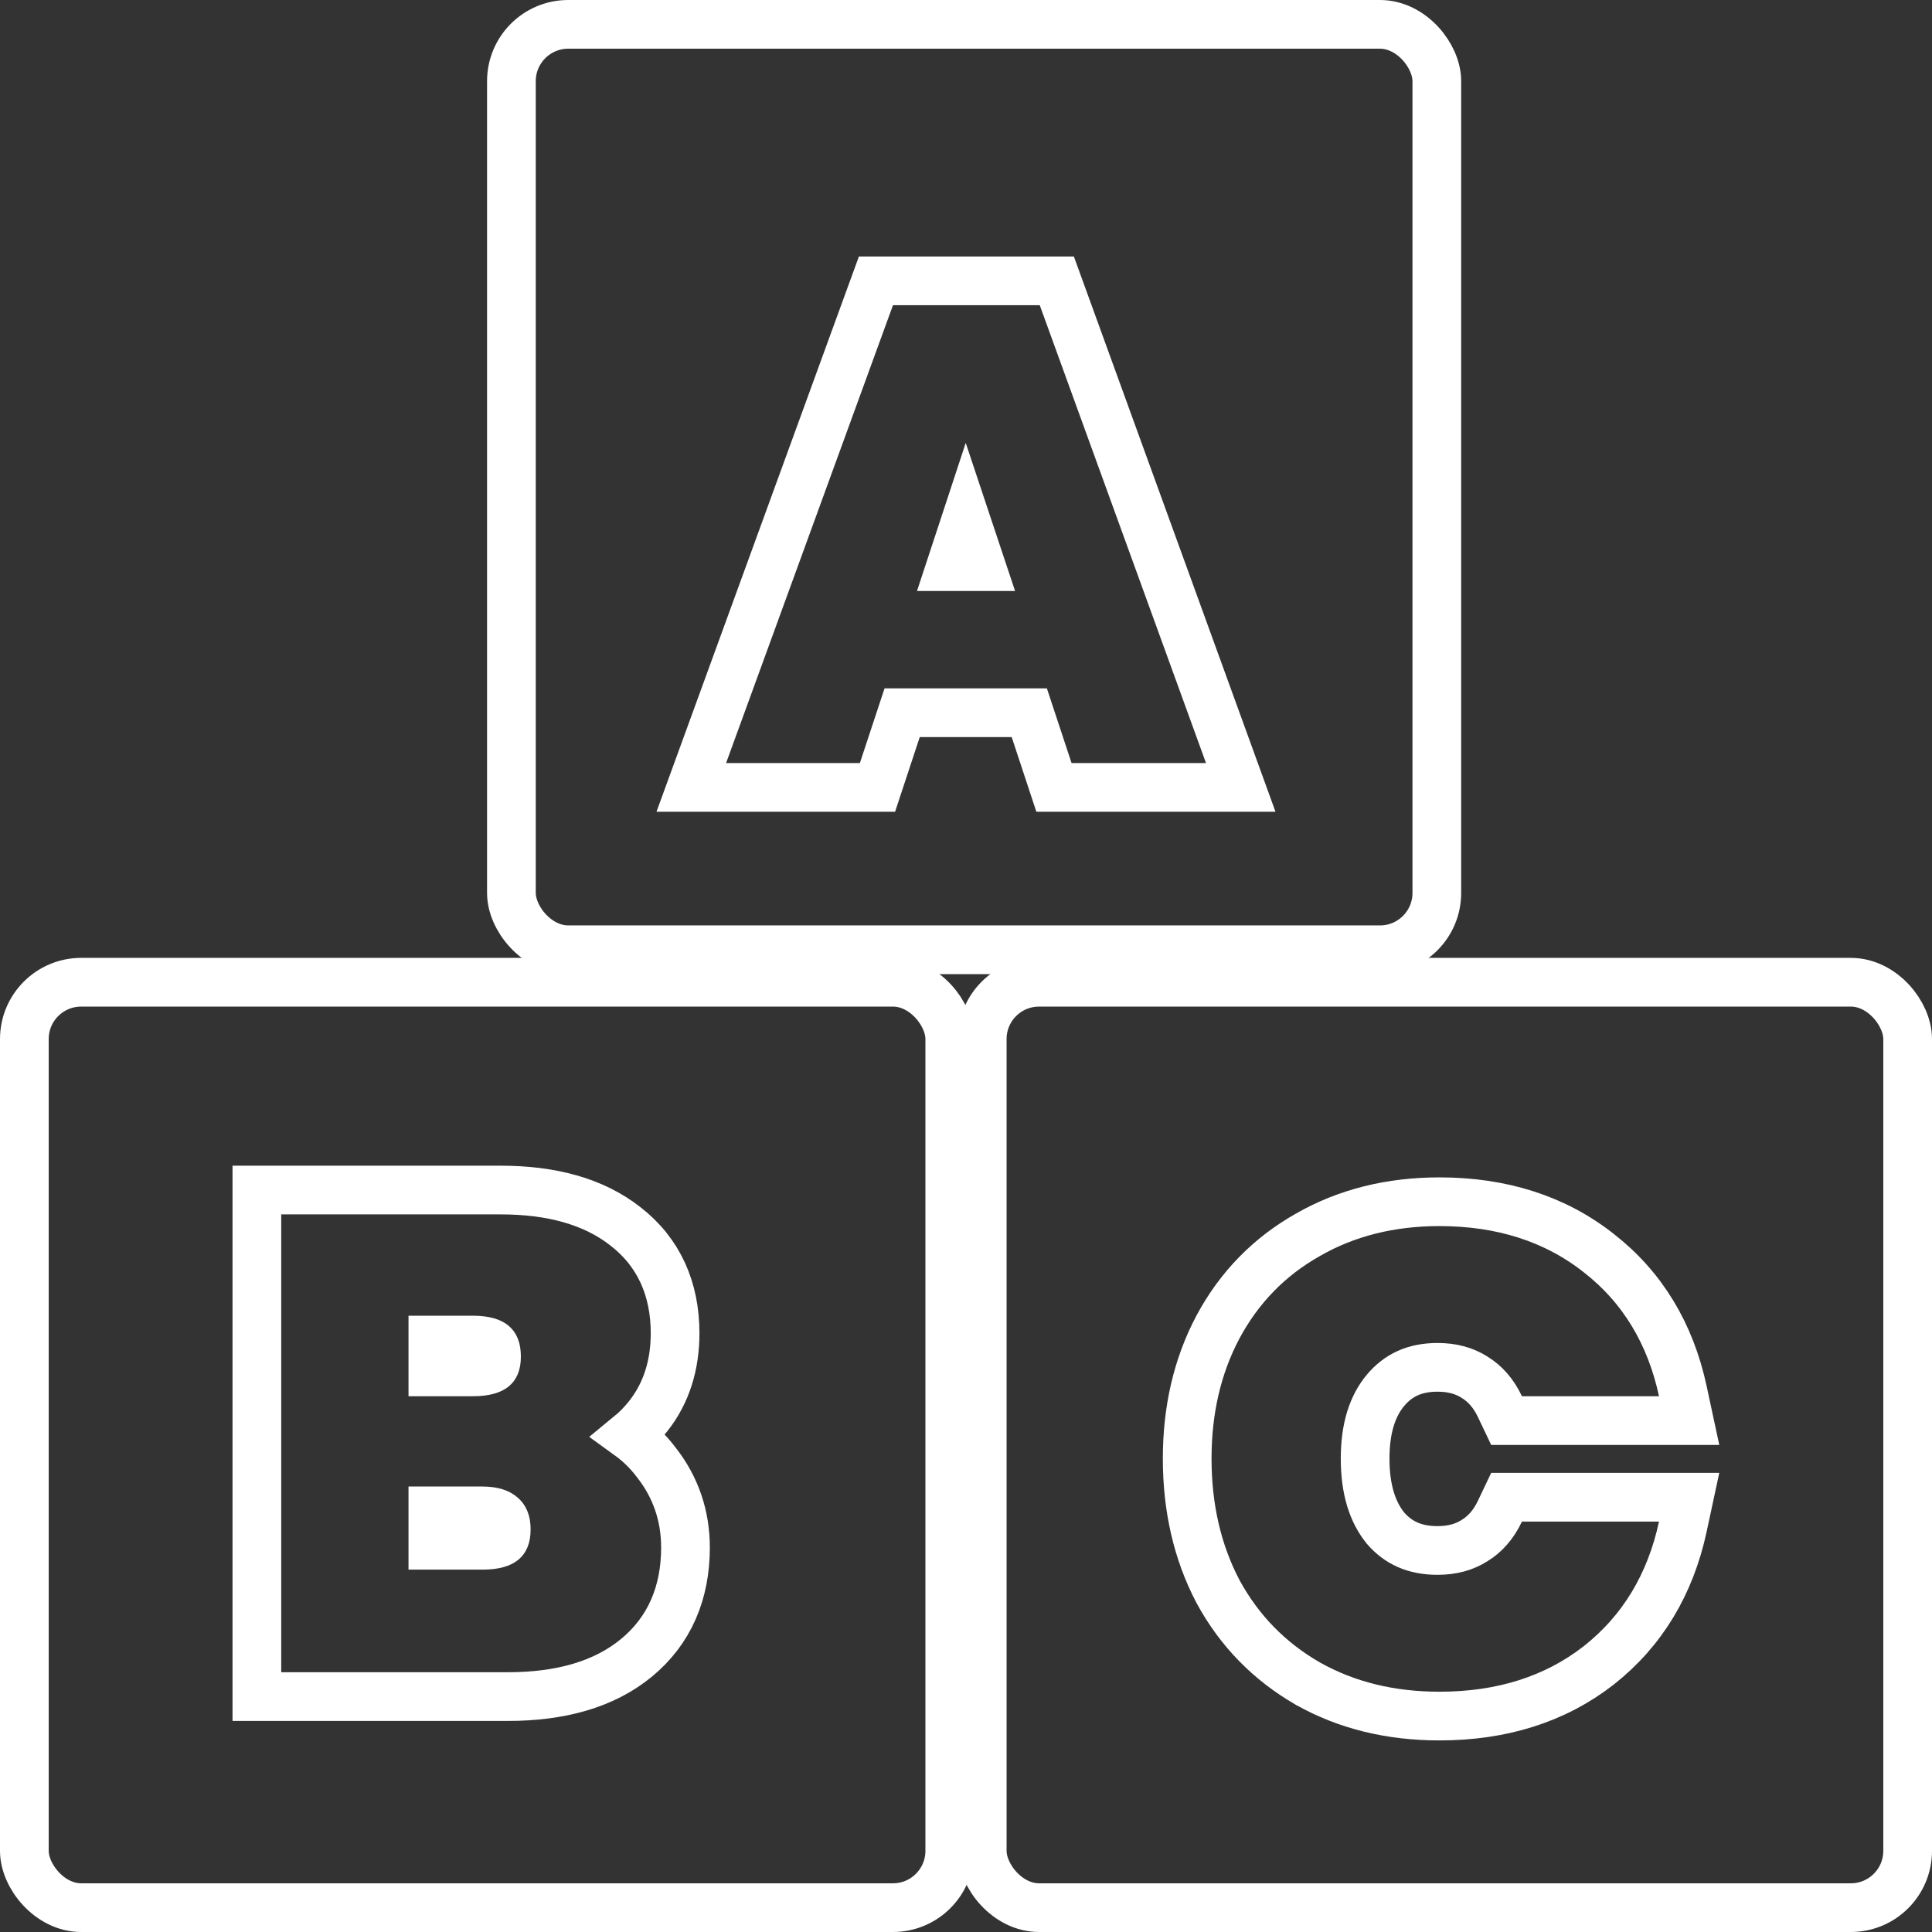 <svg width="119" height="119" viewBox="0 0 119 119" fill="none" xmlns="http://www.w3.org/2000/svg">
<rect x="0" y="0" width="119" height="119" fill="#333333" stroke="none"/>
<rect x="31.5" y="1.5" width="57" height="57" rx="3.5" stroke="white" stroke-width="3"/>
<rect x="60.5" y="60.5" width="57" height="57" rx="3.5" stroke="white" stroke-width="3"/>
<rect x="1.5" y="60.5" width="57" height="57" rx="3.5" stroke="white" stroke-width="3"/>
<path d="M52.963 48.5H54.047L54.387 47.471L55.567 43.9H63.398L64.578 47.471L64.918 48.5H66.003H74.283H76.423L75.693 46.488L65.453 18.288L65.094 17.3H64.043H55.003H53.953L53.593 18.286L43.313 46.486L42.579 48.5H44.723H52.963ZM58.555 34.9L59.492 32.052L60.441 34.9H58.555Z" stroke="white" stroke-width="3"/>
<path d="M75.022 81.731L75.022 81.731L75.019 81.737C73.743 84.141 73.124 86.855 73.124 89.84C73.124 92.85 73.742 95.588 75.016 98.017L75.021 98.026L75.026 98.036C76.332 100.44 78.183 102.336 80.556 103.7L80.562 103.704L80.569 103.707C82.955 105.05 85.668 105.7 88.664 105.7C92.463 105.7 95.761 104.687 98.465 102.584L98.465 102.584L98.473 102.578C101.17 100.45 102.89 97.574 103.651 94.035L104.041 92.22H102.184H93.744H92.796L92.389 93.076C91.993 93.911 91.47 94.492 90.836 94.884L90.827 94.889L90.819 94.894C90.209 95.283 89.469 95.5 88.544 95.5C87.138 95.5 86.118 95.028 85.335 94.118C84.552 93.151 84.084 91.776 84.084 89.84C84.084 87.926 84.553 86.581 85.335 85.641C86.123 84.7 87.143 84.22 88.544 84.22C89.469 84.22 90.209 84.437 90.819 84.826L90.827 84.831L90.836 84.836C91.47 85.228 91.993 85.809 92.389 86.644L92.796 87.5H93.744H102.184H104.041L103.651 85.685C102.89 82.147 101.17 79.281 98.469 77.179C95.766 75.048 92.466 74.02 88.664 74.02C85.665 74.02 82.95 74.685 80.562 76.056C78.18 77.398 76.327 79.299 75.022 81.731Z" stroke="white" stroke-width="3"/>
<path d="M15.822 103V104.5H17.322H31.282C34.481 104.5 37.184 103.772 39.195 102.118C41.24 100.437 42.222 98.107 42.222 95.32C42.222 93.37 41.624 91.606 40.432 90.086C39.943 89.437 39.381 88.884 38.75 88.428C39.187 88.07 39.585 87.663 39.943 87.205C41.062 85.78 41.582 84.052 41.582 82.12C41.582 79.396 40.586 77.135 38.525 75.538C36.548 73.984 33.927 73.3 30.842 73.3H17.322H15.822V74.8V103ZM30.882 93.358L30.896 93.371L30.911 93.383C31.036 93.489 31.182 93.681 31.182 94.2C31.182 94.719 31.04 94.859 30.979 94.91C30.867 95.004 30.536 95.18 29.722 95.18H26.662V93.06H29.682C30.424 93.06 30.745 93.236 30.882 93.358ZM29.122 84.5H26.662V82.54H29.122C29.931 82.54 30.259 82.717 30.37 82.812C30.435 82.868 30.582 83.02 30.582 83.56C30.582 84.058 30.445 84.186 30.388 84.233C30.276 84.326 29.941 84.5 29.122 84.5Z" stroke="white" stroke-width="3"/>
</svg>

